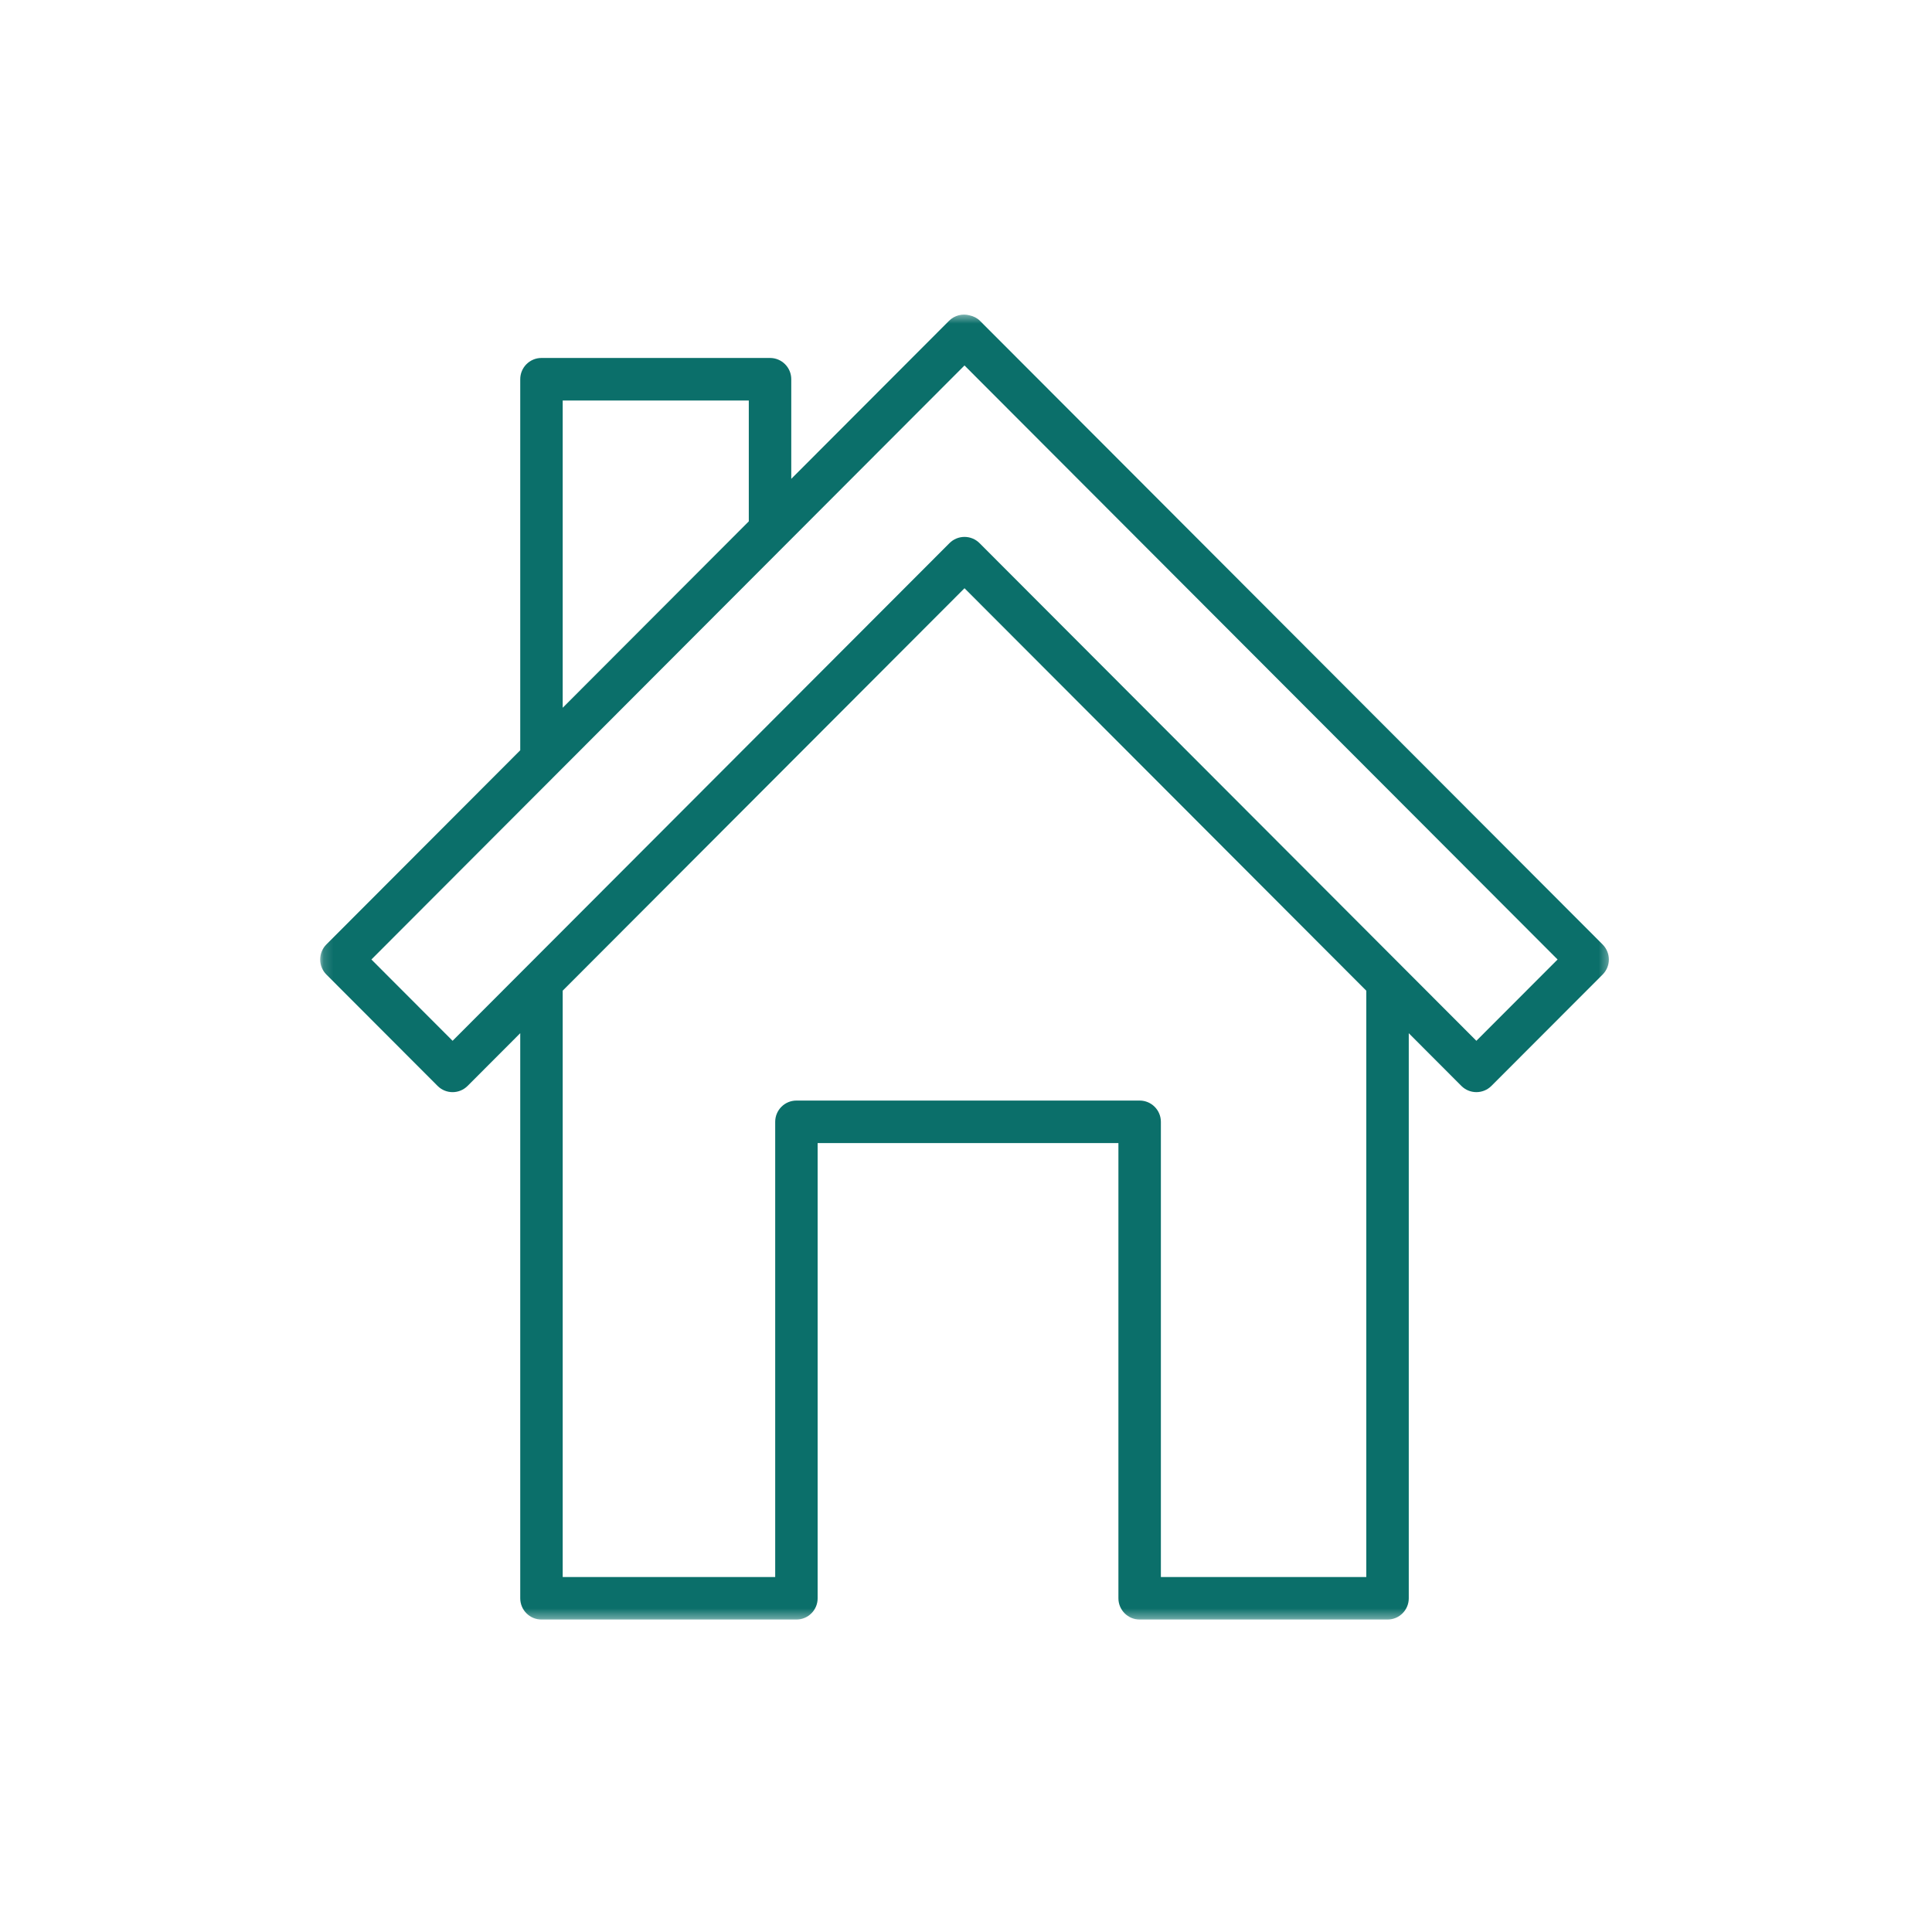 <svg width="200" height="200" viewBox="0 0 200 200" fill="none" xmlns="http://www.w3.org/2000/svg">
<mask id="mask0_803_112" style="mask-type:luminance" maskUnits="userSpaceOnUse" x="33" y="32" width="134" height="136">
<path d="M33.158 32.483H166.667V167.639H33.158V32.483Z" fill="white"/>
</mask>
<g mask="url(#mask0_803_112)">
<path d="M165.902 97.77L101.449 33.214C101.154 32.92 100.773 32.73 100.368 32.644C99.635 32.445 98.817 32.636 98.24 33.214L81.912 49.57V39.258C81.912 38.041 80.927 37.056 79.713 37.056H56.052C54.84 37.056 53.855 38.041 53.855 39.258V77.669L33.786 97.77C33.374 98.183 33.144 98.744 33.144 99.327C33.144 99.912 33.374 100.471 33.786 100.883L45.298 112.413C46.156 113.273 47.547 113.273 48.406 112.413L53.855 106.955V165.454C53.855 166.669 54.84 167.655 56.052 167.655H82.445C83.658 167.655 84.642 166.669 84.642 165.454V118.332H115.778V165.454C115.778 166.669 116.763 167.655 117.976 167.655H143.638C144.85 167.655 145.835 166.669 145.835 165.454V106.958L151.28 112.413C151.71 112.843 152.272 113.057 152.836 113.057C153.396 113.057 153.961 112.843 154.391 112.413L165.905 100.884C166.317 100.472 166.549 99.912 166.549 99.327C166.549 98.744 166.315 98.183 165.902 97.77ZM58.251 41.459H77.515V53.971L58.251 73.267V41.459ZM141.438 163.253H120.174V116.131C120.174 114.916 119.19 113.93 117.976 113.93H82.445C81.233 113.93 80.248 114.916 80.248 116.131V163.253H58.251V102.553L99.846 60.894L141.438 102.557V163.253ZM152.834 107.743L101.4 56.224C100.989 55.812 100.427 55.58 99.846 55.58C99.262 55.58 98.702 55.812 98.291 56.224L46.852 107.743L38.448 99.326L99.844 37.832L161.241 99.326L152.834 107.743Z" fill="#0B6F6A"/>
</g>
</svg>
